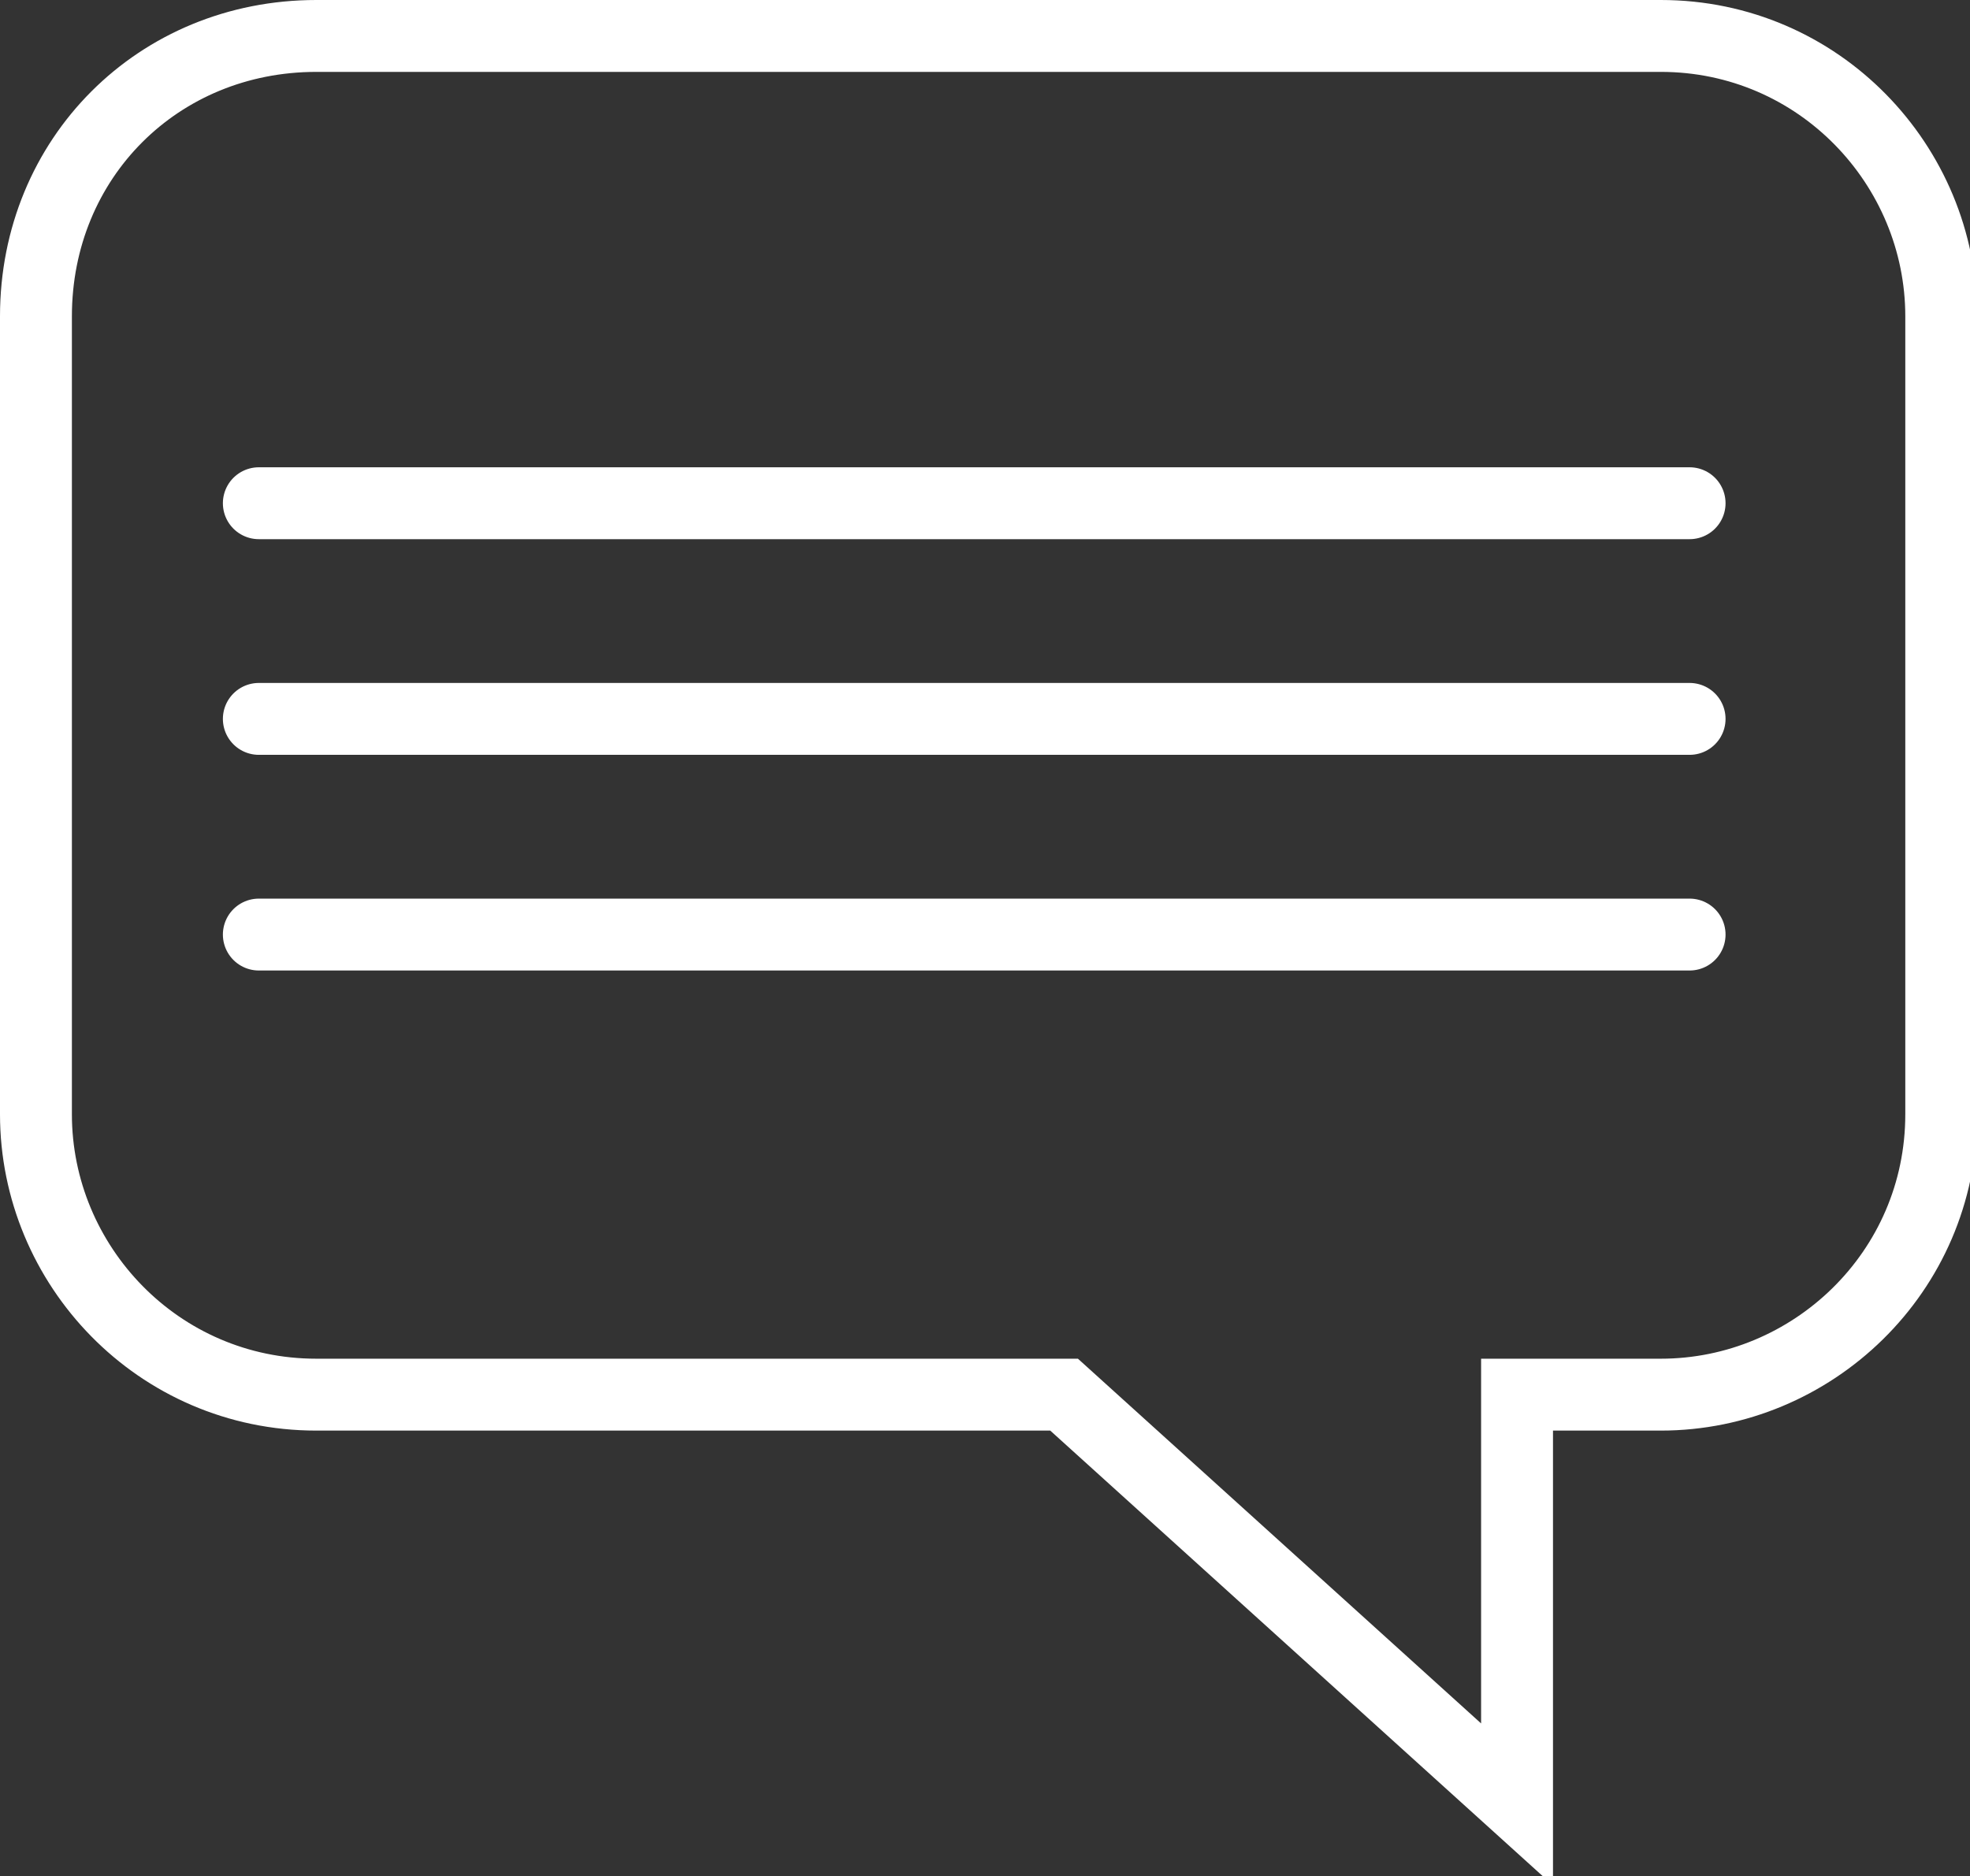 <?xml version="1.0" encoding="UTF-8"?>
<svg id="Layer_1" data-name="Layer 1" xmlns="http://www.w3.org/2000/svg" version="1.1" viewBox="0 0 27.4 26.1">
  <rect x="0" y="0" width="27.4" height="26.1" fill="#333333" stroke="none"/>
  <defs>
    <style>
      .cls-1 {
        stroke-linecap: round;
      }

      .cls-1, .cls-2 {
        fill: none;
        stroke: #fff;
        stroke-miterlimit: 10;
      }
    </style>
  </defs>
  <path class="cls-2" d="M23.1.5H4.4C2.2.5.5,2.2.5,4.4v11.1c0,2.1,1.7,3.9,3.9,3.9h10.4l6.3,5.7v-5.7h2c2.1,0,3.9-1.7,3.9-3.9V4.4c0-2.1-1.7-3.9-3.9-3.9Z"/>
  <line class="cls-1" x1="3.6" y1="7" x2="23.5" y2="7"/>
  <line class="cls-1" x1="3.6" y1="10" x2="23.5" y2="10"/>
  <line class="cls-1" x1="3.6" y1="13" x2="23.5" y2="13"/>
</svg>